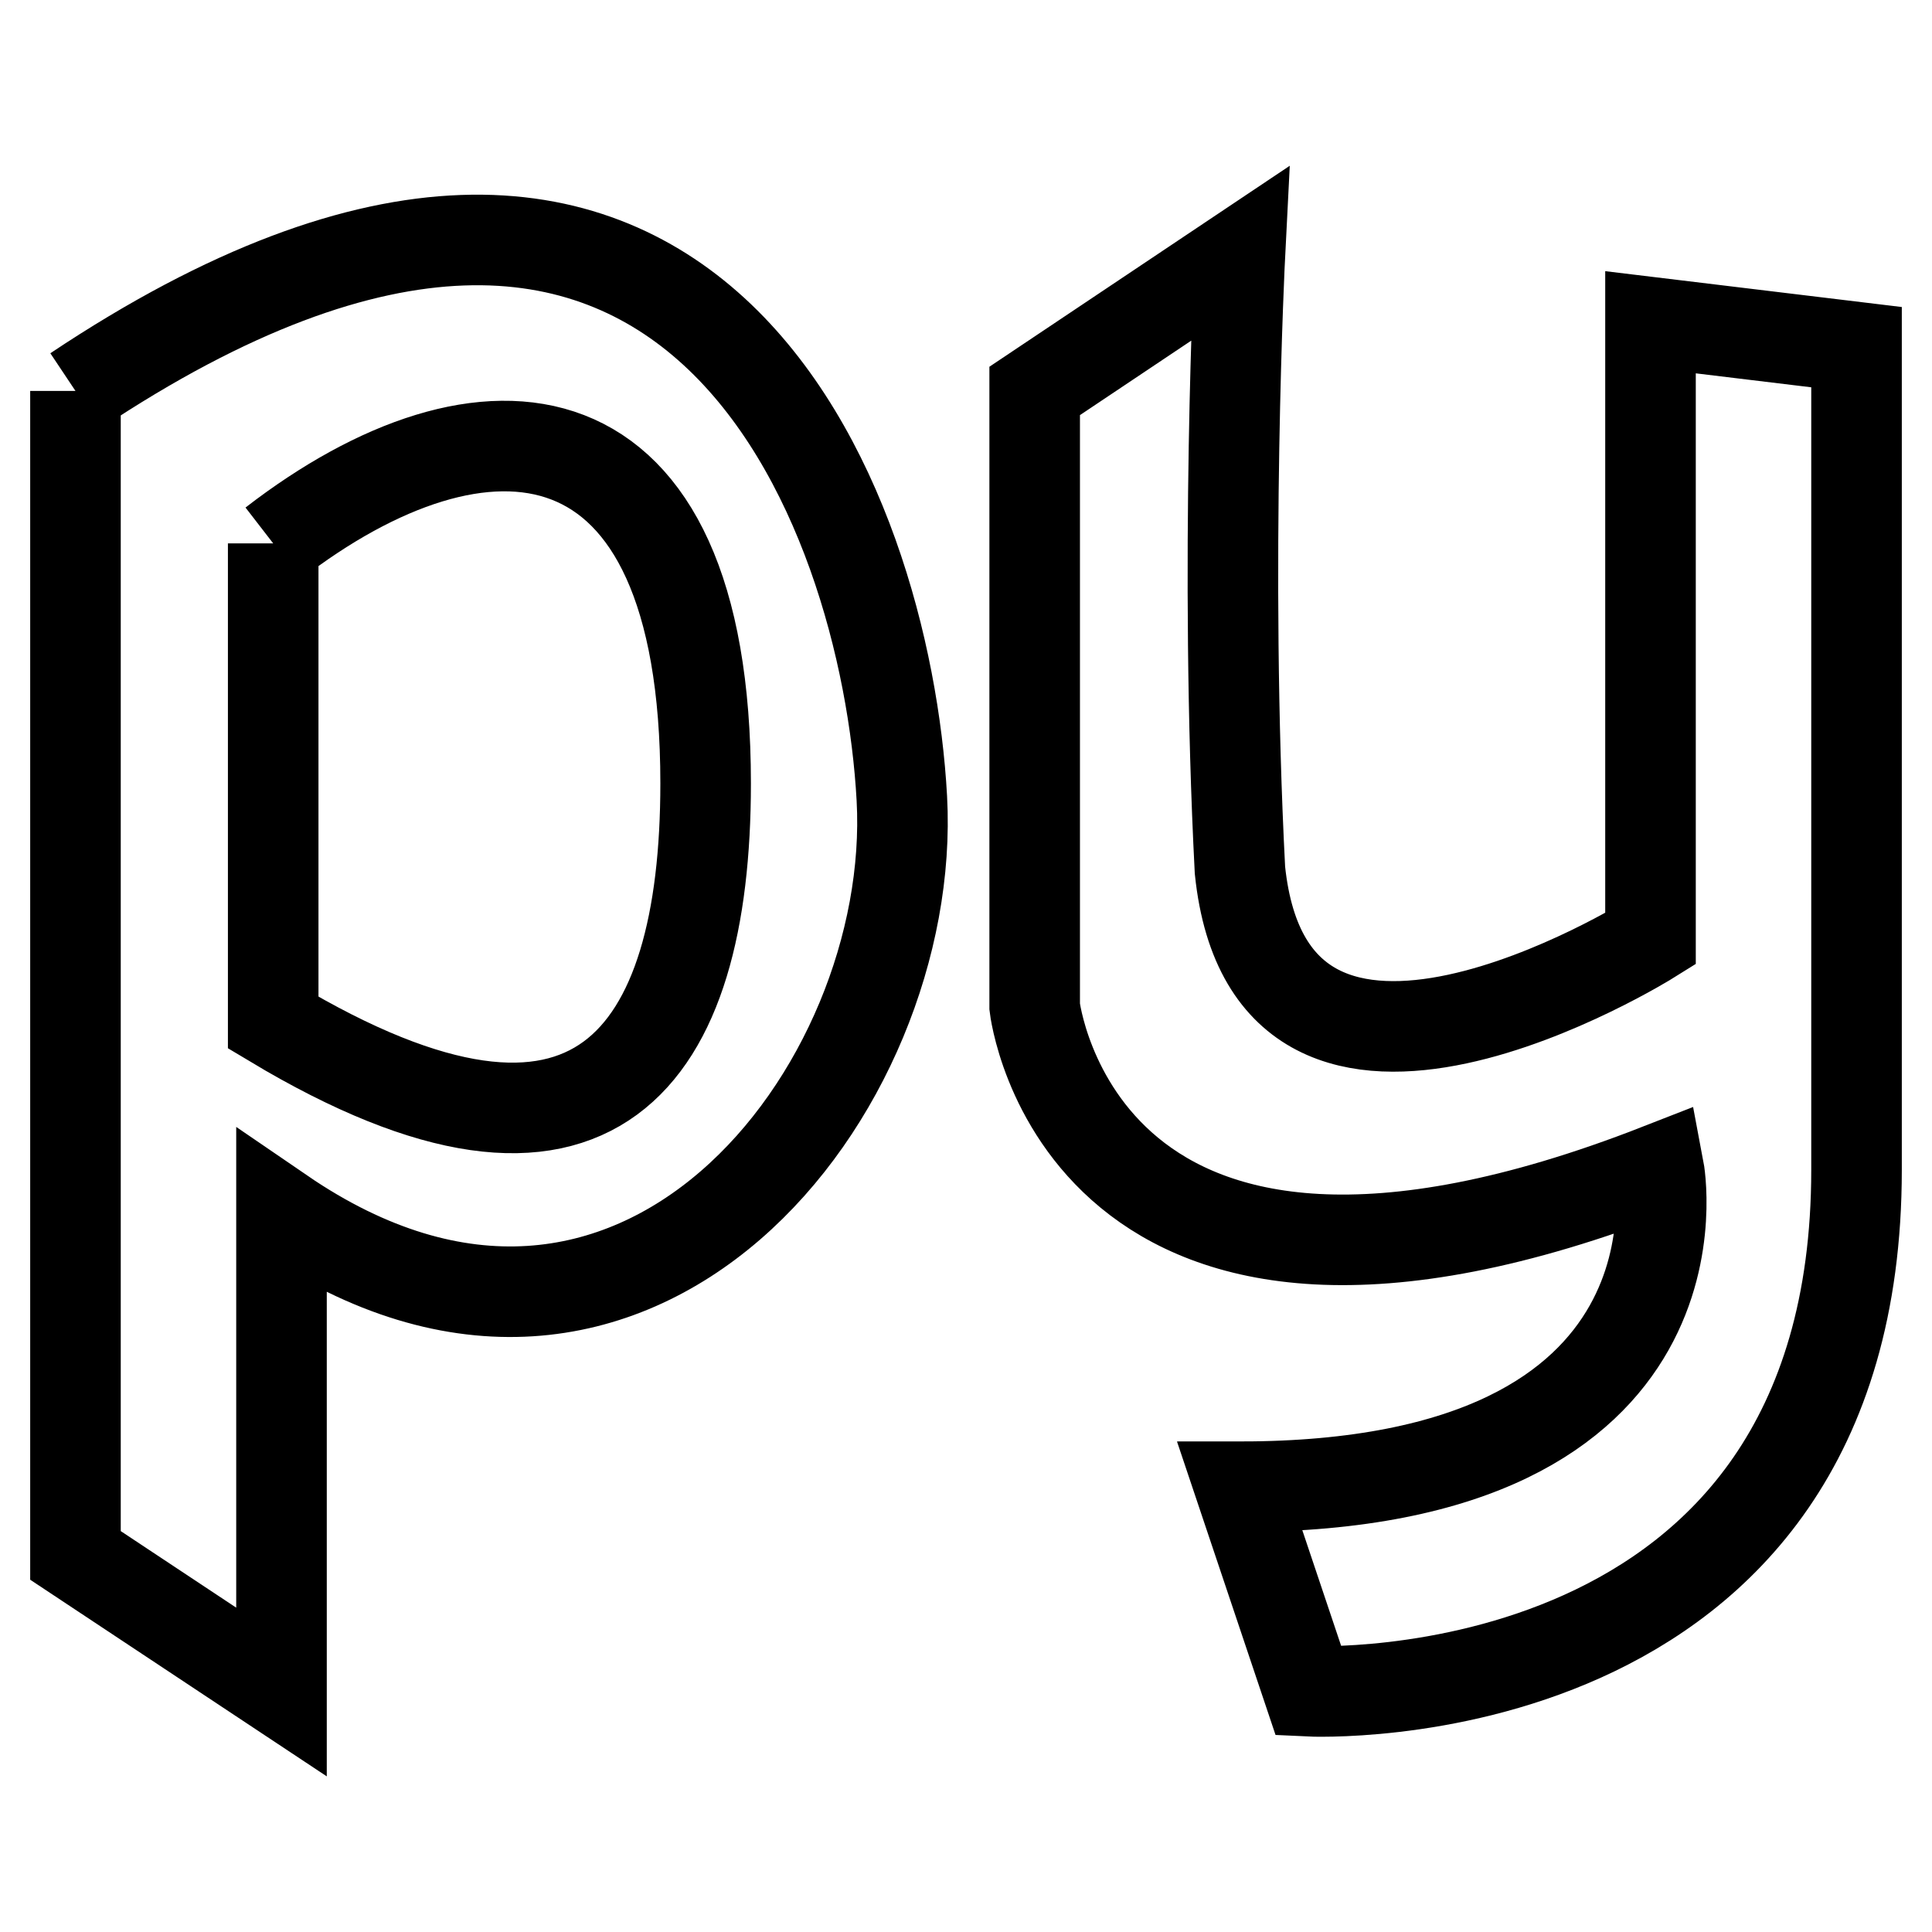 <?xml version="1.0" encoding="utf-8"?>
<!-- Svg Vector Icons : http://www.onlinewebfonts.com/icon -->
<!DOCTYPE svg PUBLIC "-//W3C//DTD SVG 1.1//EN" "http://www.w3.org/Graphics/SVG/1.1/DTD/svg11.dtd">
<svg version="1.1" xmlns="http://www.w3.org/2000/svg" xmlns:xlink="http://www.w3.org/1999/xlink" x="0px" y="0px" viewBox="0 0 256 256" enable-background="new 0 0 256 256" xml:space="preserve">
<g> <path stroke-width="12" fill-opacity="0" stroke="#000000"  d="M10,51.8c81.7-54.5,107.4,15.5,109.5,54c2.1,38.5-35.3,87-82.2,54.9v63.5L10,206.1V51.8 M36.2,72v63.5 c42.7,25.6,57.3,4.6,57.3-31.7C93.5,52.4,63.9,50.6,36.2,72 M164.3,33.6c0,0-2.1,41.2,0,81.7c4.2,40.5,54.4,9.1,54.4,9.1V42.7 L246,46v109c0,72.7-72.6,69.1-72.6,69.1l-9.1-27.1c63.5,0,55.5-42.1,55.5-42.1c-76.8,30-82.7-21.5-82.7-21.5V51.8L164.3,33.6z"/></g>
</svg>
